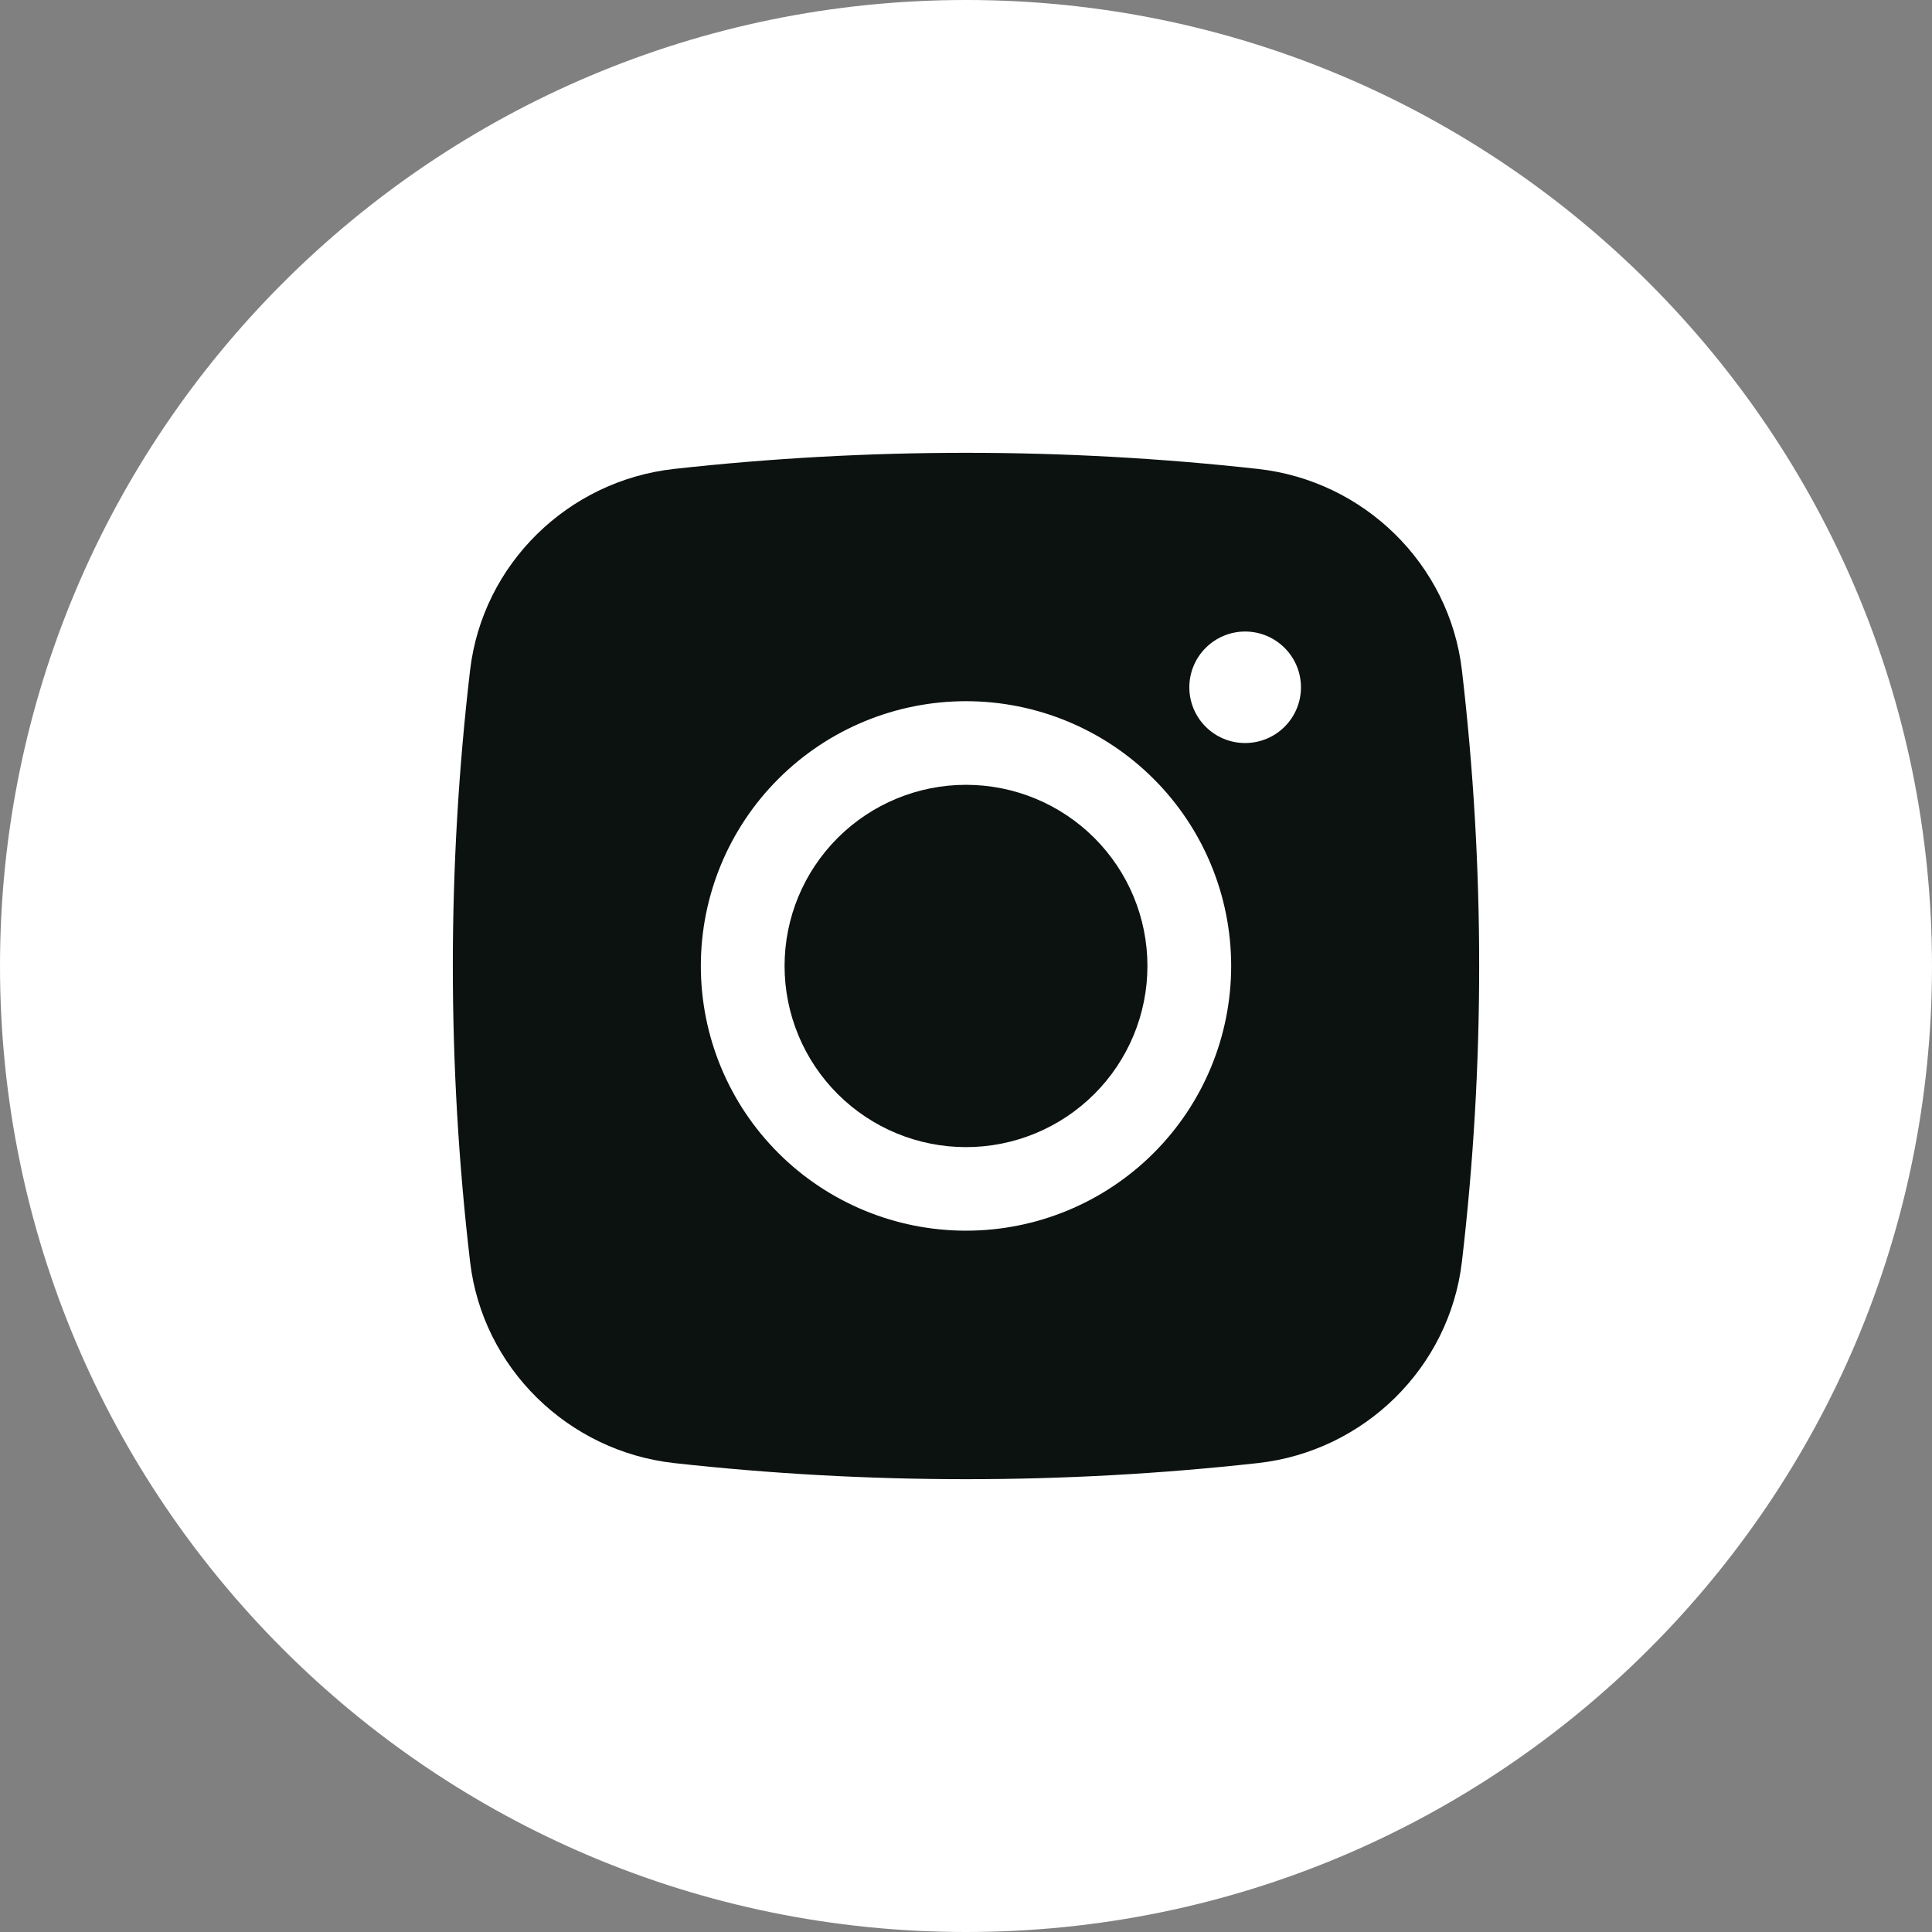 <?xml version="1.0" encoding="UTF-8"?> <svg xmlns="http://www.w3.org/2000/svg" width="32" height="32" viewBox="0 0 32 32" fill="none"><rect x="0" y="0" width="32" height="32" fill="#808080" stroke="none"/> <path d="M0 16C0 24.837 7.163 32 16 32C24.837 32 32 24.837 32 16C32 7.163 24.837 0 16 0C7.163 0 0 7.163 0 16Z" fill="white"></path> <path d="M16 12.999C15.203 12.999 14.439 13.315 13.875 13.878C13.311 14.441 12.995 15.204 12.995 15.999C12.995 16.795 13.311 17.558 13.875 18.121C14.439 18.684 15.203 19 16 19C16.797 19 17.561 18.684 18.125 18.121C18.689 17.558 19.005 16.795 19.005 15.999C19.005 15.204 18.689 14.441 18.125 13.878C17.561 13.315 16.797 12.999 16 12.999Z" fill="#0C1210"></path> <path fill-rule="evenodd" clip-rule="evenodd" d="M11.164 7.767C14.378 7.411 17.622 7.411 20.836 7.767C22.592 7.962 24.008 9.343 24.214 11.102C24.595 14.356 24.595 17.643 24.214 20.897C24.008 22.656 22.592 24.037 20.837 24.233C17.622 24.589 14.378 24.589 11.164 24.233C9.408 24.037 7.992 22.656 7.786 20.898C7.405 17.644 7.405 14.356 7.786 11.102C7.992 9.343 9.408 7.962 11.164 7.767ZM20.623 10.46C20.378 10.46 20.143 10.558 19.97 10.731C19.796 10.904 19.699 11.139 19.699 11.384C19.699 11.629 19.796 11.863 19.97 12.037C20.143 12.21 20.378 12.307 20.623 12.307C20.869 12.307 21.104 12.21 21.277 12.037C21.451 11.863 21.548 11.629 21.548 11.384C21.548 11.139 21.451 10.904 21.277 10.731C21.104 10.558 20.869 10.46 20.623 10.46ZM11.608 15.999C11.608 14.836 12.07 13.721 12.894 12.899C13.718 12.076 14.835 11.614 16 11.614C17.165 11.614 18.282 12.076 19.106 12.899C19.93 13.721 20.392 14.836 20.392 15.999C20.392 17.163 19.93 18.278 19.106 19.1C18.282 19.922 17.165 20.384 16 20.384C14.835 20.384 13.718 19.922 12.894 19.1C12.07 18.278 11.608 17.163 11.608 15.999Z" fill="#0C1210"></path> </svg> 